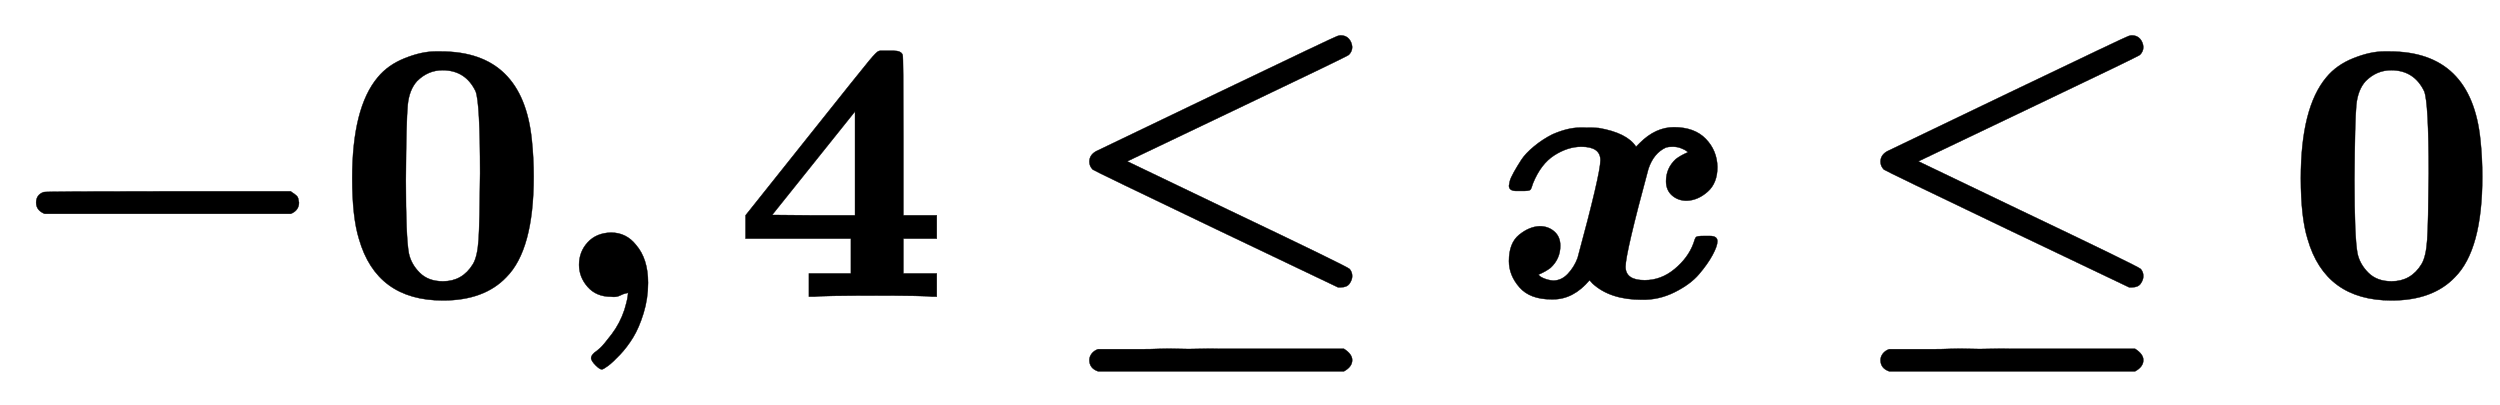<svg xmlns:xlink="http://www.w3.org/1999/xlink" width="15.484ex" height="2.509ex" style="color:#000000;vertical-align: -0.671ex;" viewBox="0 -791.3 6666.8 1080.4" role="img" focusable="false" xmlns="http://www.w3.org/2000/svg" aria-labelledby="MathJax-SVG-1-Title">
<title id="MathJax-SVG-1-Title"> \boldsymbol{-0,4\leq x\leq0}</title>
<defs aria-hidden="true">
<path stroke-width="1" id="E1-MJMAINB-2212" d="M119 221Q96 230 96 251T116 279Q121 281 448 281H775Q776 280 779 278T785 274T791 269T795 262T797 251Q797 230 775 221H119Z"></path>
<path stroke-width="1" id="E1-MJMAINB-30" d="M266 654H280H282Q500 654 524 418Q529 370 529 320Q529 125 456 52Q397 -10 287 -10Q110 -10 63 154Q45 212 45 316Q45 504 113 585Q140 618 185 636T266 654ZM374 548Q347 604 286 604Q247 604 218 575Q197 552 193 511T188 311Q188 159 196 116Q202 87 225 64T287 41Q339 41 367 87Q379 107 382 152T386 329Q386 518 374 548Z"></path>
<path stroke-width="1" id="E1-MJMAINB-2C" d="M74 85Q74 120 97 145T159 171Q200 171 226 138Q258 101 258 37Q258 -5 246 -44T218 -109T183 -155T152 -184T135 -194Q129 -194 118 -183T106 -164Q106 -157 115 -149Q121 -145 130 -137T161 -100T195 -35Q197 -28 200 -17T204 3T205 11T199 9T183 3T159 0Q120 0 97 26T74 85Z"></path>
<path stroke-width="1" id="E1-MJMAINB-34" d="M531 0Q510 3 381 3Q238 3 214 0H201V62H313V155H32V217L205 434Q342 606 362 630T387 655L391 656Q395 656 401 656T414 656H427Q447 656 451 645Q453 641 453 429V217H542V155H453V62H542V0H531ZM324 217V494L103 218L213 217H324Z"></path>
<path stroke-width="1" id="E1-MJMAINB-2264" d="M797 55Q797 45 790 35T767 25H759L434 180Q108 336 105 339Q96 348 96 360Q96 378 114 388Q126 394 439 544T757 695Q763 697 766 697Q780 697 788 688T797 666Q797 654 788 645Q784 641 507 509T197 361L466 232Q785 80 790 74Q797 66 797 55ZM119 -199Q96 -191 96 -169Q96 -160 102 -152T119 -140H124Q130 -140 140 -140T164 -140T197 -140T237 -140T283 -139T334 -139T389 -139T448 -139H775Q797 -153 797 -169Q797 -187 775 -199H119Z"></path>
<path stroke-width="1" id="E1-MJMATHBI-78" d="M74 282H63Q43 282 43 296Q43 298 45 307T56 332T76 365T110 401T159 433Q200 451 233 451H236Q273 451 282 450Q358 437 382 400L392 410Q434 452 483 452Q538 452 568 421T599 346Q599 303 573 280T517 256Q494 256 478 270T462 308Q462 343 488 367Q501 377 520 385Q520 386 516 389T502 396T480 400T462 398Q429 383 415 341Q354 116 354 80T405 44Q449 44 485 74T535 142Q539 156 542 159T562 162H568H579Q599 162 599 148Q599 135 586 111T550 60T485 12T397 -8Q313 -8 266 35L258 44Q215 -7 161 -7H156Q99 -7 71 25T43 95Q43 143 70 165T125 188Q148 188 164 174T180 136Q180 101 154 77Q141 67 122 59Q124 54 136 49T161 43Q183 43 200 61T226 103Q287 328 287 364T236 400Q200 400 164 377T107 302Q103 288 100 285T80 282H74Z"></path>
</defs>
<g stroke="currentColor" fill="currentColor" stroke-width="0" transform="matrix(1 0 0 -1 0 0)" aria-hidden="true">
 <use xlink:href="#E1-MJMAINB-2212" x="0" y="0"></use>
 <use xlink:href="#E1-MJMAINB-30" x="894" y="0"></use>
 <use xlink:href="#E1-MJMAINB-2C" x="1470" y="0"></use>
 <use xlink:href="#E1-MJMAINB-34" x="1956" y="0"></use>
 <use xlink:href="#E1-MJMAINB-2264" x="2809" y="0"></use>
 <use xlink:href="#E1-MJMATHBI-78" x="3981" y="0"></use>
 <use xlink:href="#E1-MJMAINB-2264" x="4919" y="0"></use>
 <use xlink:href="#E1-MJMAINB-30" x="6091" y="0"></use>
</g>
</svg>